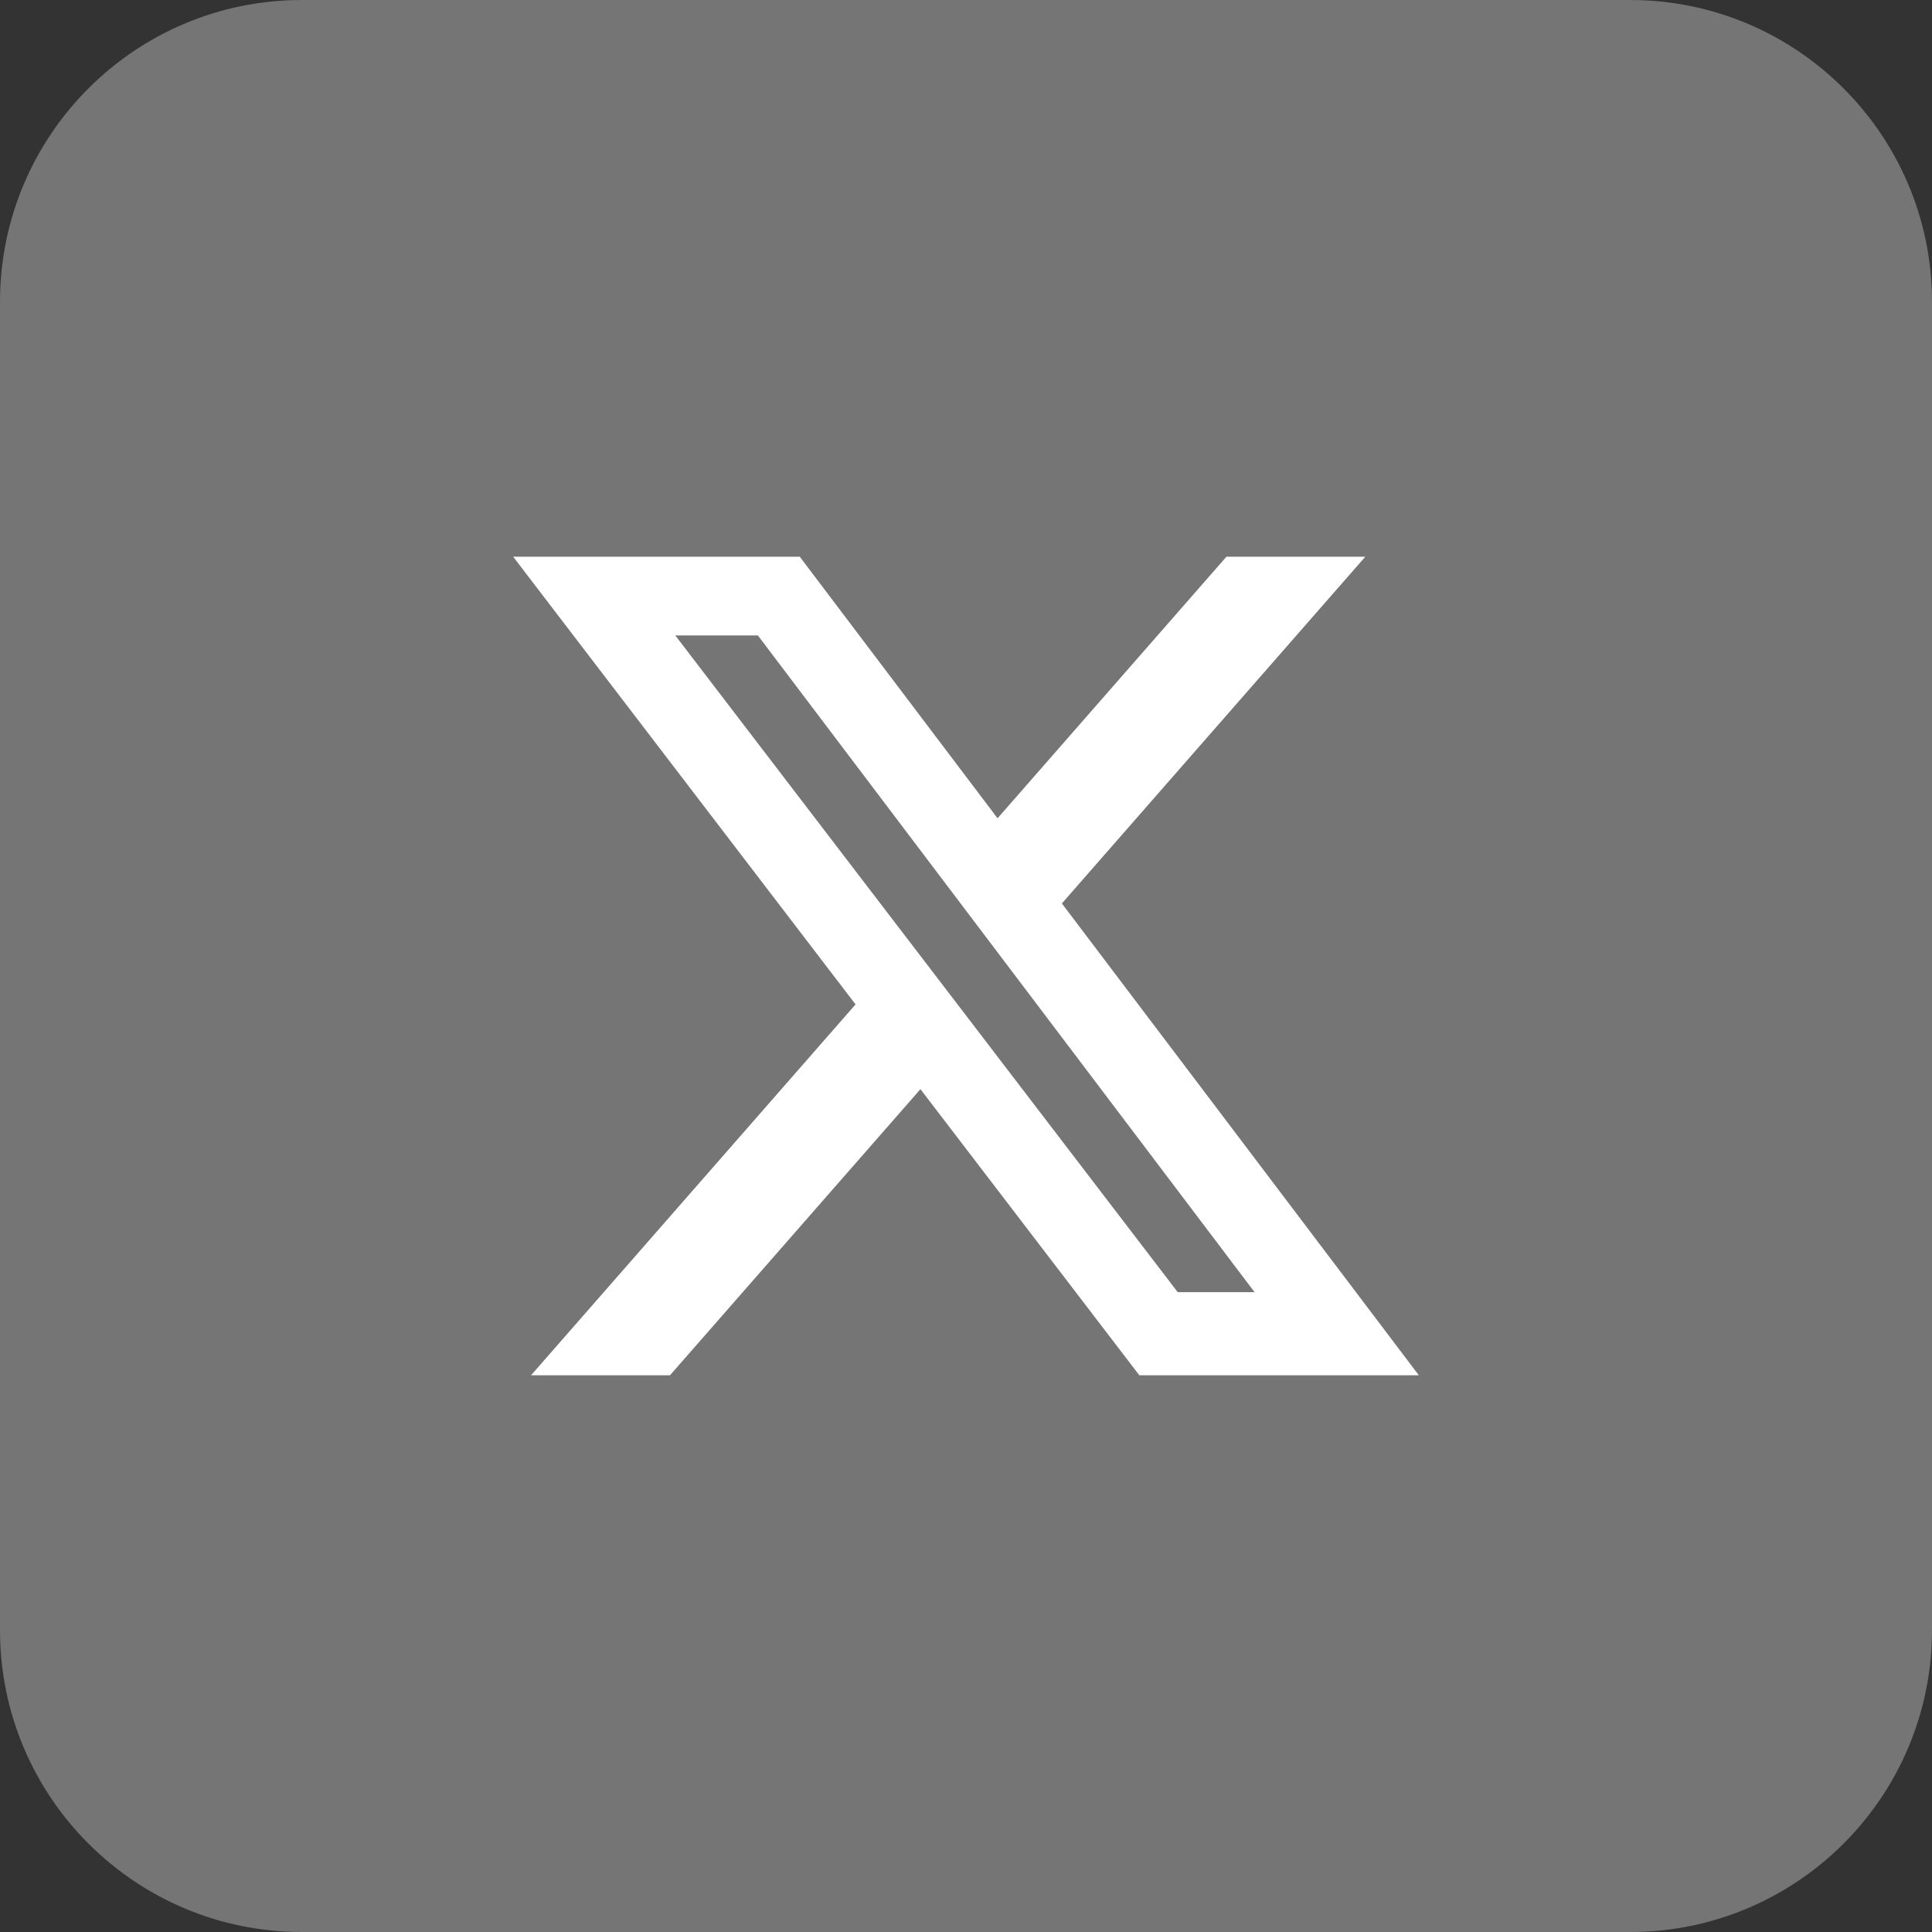 <svg width="24" height="24" viewBox="0 0 24 24" fill="none" xmlns="http://www.w3.org/2000/svg">
<rect x="0" y="0" width="24" height="24" fill="#333333" stroke="none"/>
<g id="twitter">
<path id="bg" d="M20.25 0H3.75C1.679 0 0 1.679 0 3.75V20.25C0 22.321 1.679 24 3.75 24H20.25C22.321 24 24 22.321 24 20.25V3.75C24 1.679 22.321 0 20.25 0Z" fill="#747574"/>
<path id="Vector" d="M15.235 6.916H16.96L13.191 11.223L17.625 17.084H14.153L11.434 13.53L8.323 17.084H6.597L10.628 12.477L6.375 6.916H9.935L12.392 10.165L15.235 6.916ZM14.63 16.052H15.585L9.415 7.894H8.389L14.63 16.052Z" fill="white"/>
</g>
</svg>
